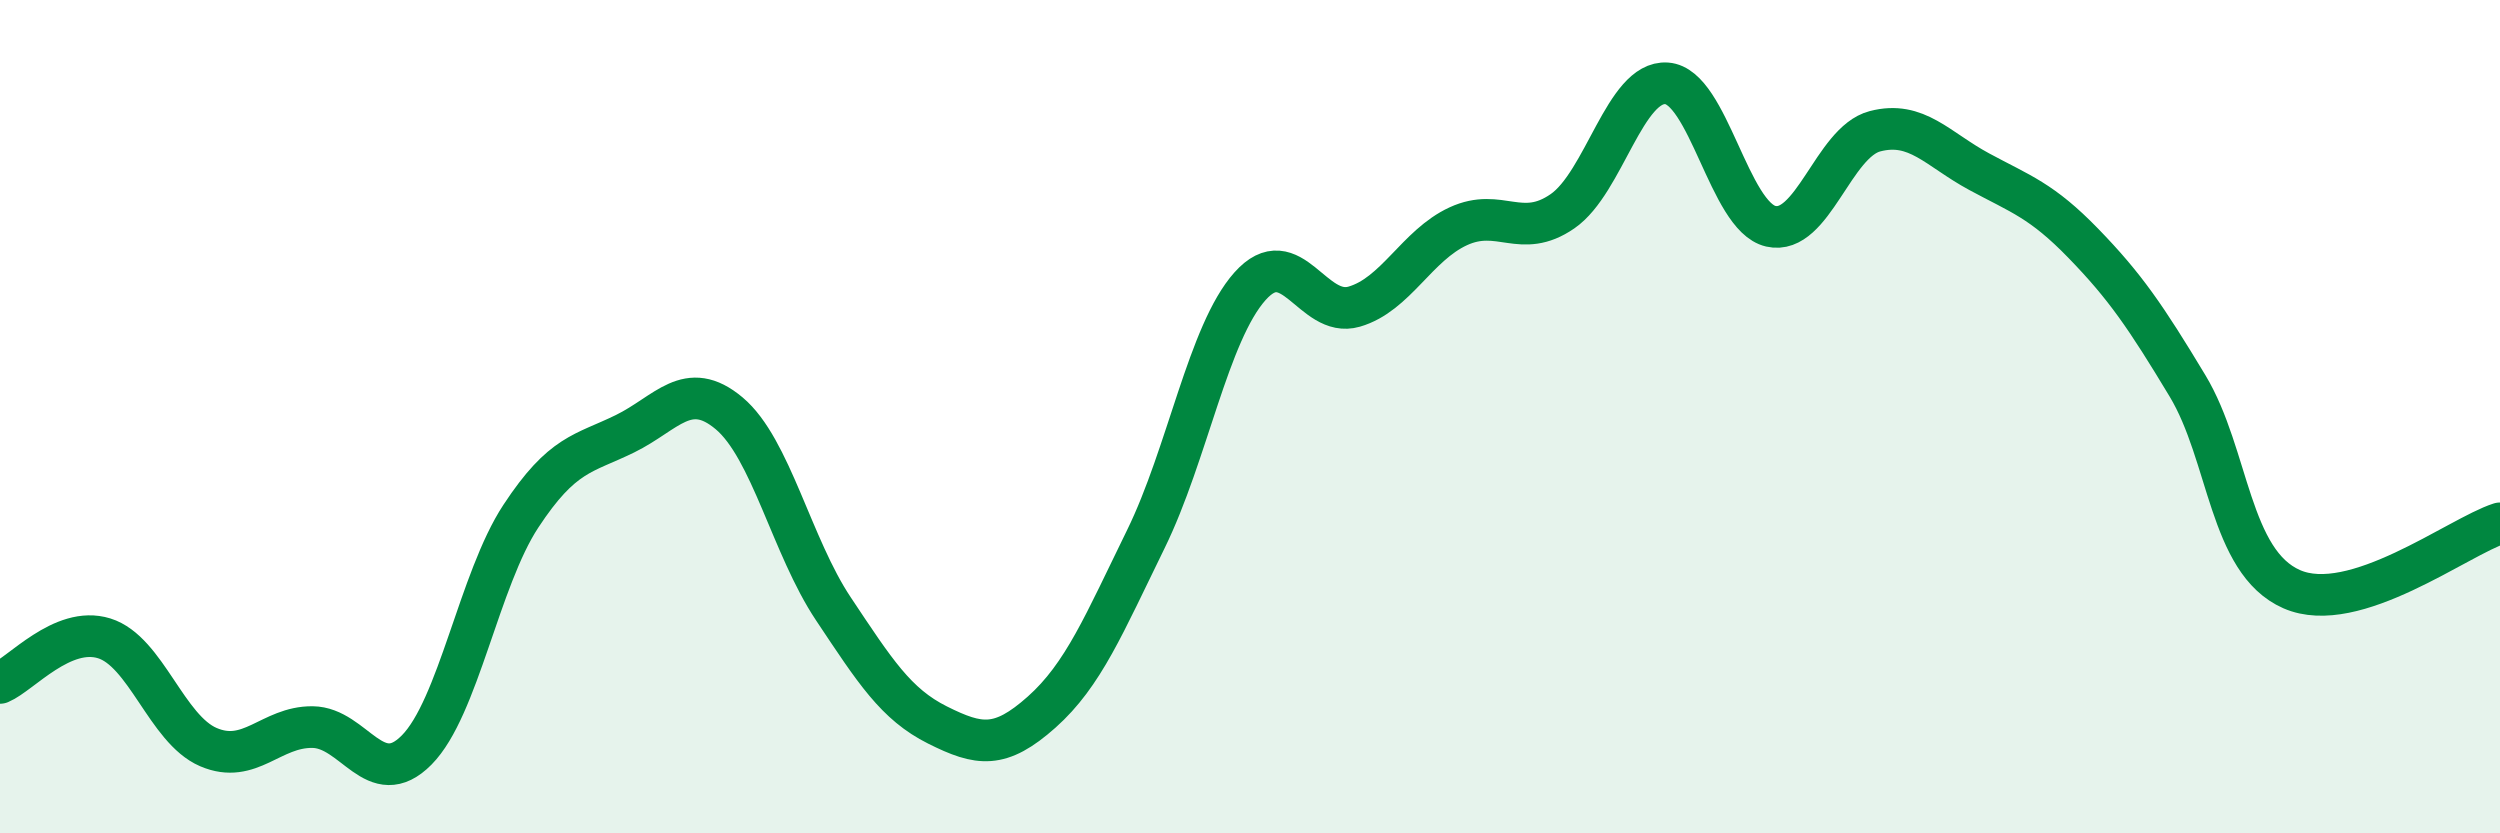 
    <svg width="60" height="20" viewBox="0 0 60 20" xmlns="http://www.w3.org/2000/svg">
      <path
        d="M 0,16.39 C 0.5,16.18 1.5,15.01 2.5,15.32 C 3.5,15.63 4,17.5 5,17.93 C 6,18.36 6.5,17.44 7.5,17.45 C 8.5,17.46 9,19.01 10,18 C 11,16.99 11.5,13.91 12.5,12.39 C 13.5,10.87 14,10.9 15,10.41 C 16,9.92 16.5,9.08 17.5,9.92 C 18.5,10.76 19,13.11 20,14.61 C 21,16.11 21.5,16.9 22.5,17.4 C 23.5,17.9 24,17.98 25,17.09 C 26,16.2 26.5,14.98 27.5,12.94 C 28.5,10.9 29,7.99 30,6.87 C 31,5.75 31.5,7.65 32.5,7.36 C 33.5,7.07 34,5.89 35,5.43 C 36,4.97 36.5,5.76 37.5,5.07 C 38.5,4.38 39,1.93 40,2 C 41,2.07 41.5,5.2 42.5,5.43 C 43.5,5.66 44,3.41 45,3.15 C 46,2.89 46.5,3.58 47.5,4.12 C 48.5,4.66 49,4.81 50,5.84 C 51,6.87 51.5,7.6 52.5,9.26 C 53.5,10.92 53.5,13.48 55,14.14 C 56.5,14.8 59,12.88 60,12.56L60 20L0 20Z"
        fill="#008740"
        opacity="0.1"
        stroke-linecap="round"
        stroke-linejoin="round"
      />
      <path
        d="M 0,16.39 C 0.5,16.18 1.5,15.01 2.5,15.32 C 3.5,15.63 4,17.5 5,17.93 C 6,18.36 6.5,17.44 7.5,17.45 C 8.5,17.46 9,19.01 10,18 C 11,16.99 11.5,13.91 12.5,12.39 C 13.5,10.87 14,10.9 15,10.41 C 16,9.92 16.5,9.08 17.5,9.92 C 18.5,10.76 19,13.11 20,14.61 C 21,16.11 21.5,16.9 22.5,17.4 C 23.5,17.9 24,17.98 25,17.09 C 26,16.2 26.5,14.98 27.5,12.94 C 28.5,10.9 29,7.99 30,6.87 C 31,5.75 31.5,7.65 32.5,7.36 C 33.5,7.07 34,5.89 35,5.43 C 36,4.97 36.5,5.76 37.5,5.07 C 38.5,4.38 39,1.93 40,2 C 41,2.07 41.5,5.2 42.5,5.43 C 43.5,5.66 44,3.41 45,3.15 C 46,2.89 46.5,3.58 47.5,4.12 C 48.5,4.66 49,4.81 50,5.84 C 51,6.87 51.5,7.6 52.5,9.26 C 53.5,10.92 53.5,13.48 55,14.14 C 56.5,14.8 59,12.88 60,12.56"
        stroke="#008740"
        stroke-width="1"
        fill="none"
        stroke-linecap="round"
        stroke-linejoin="round"
      />
    </svg>
  